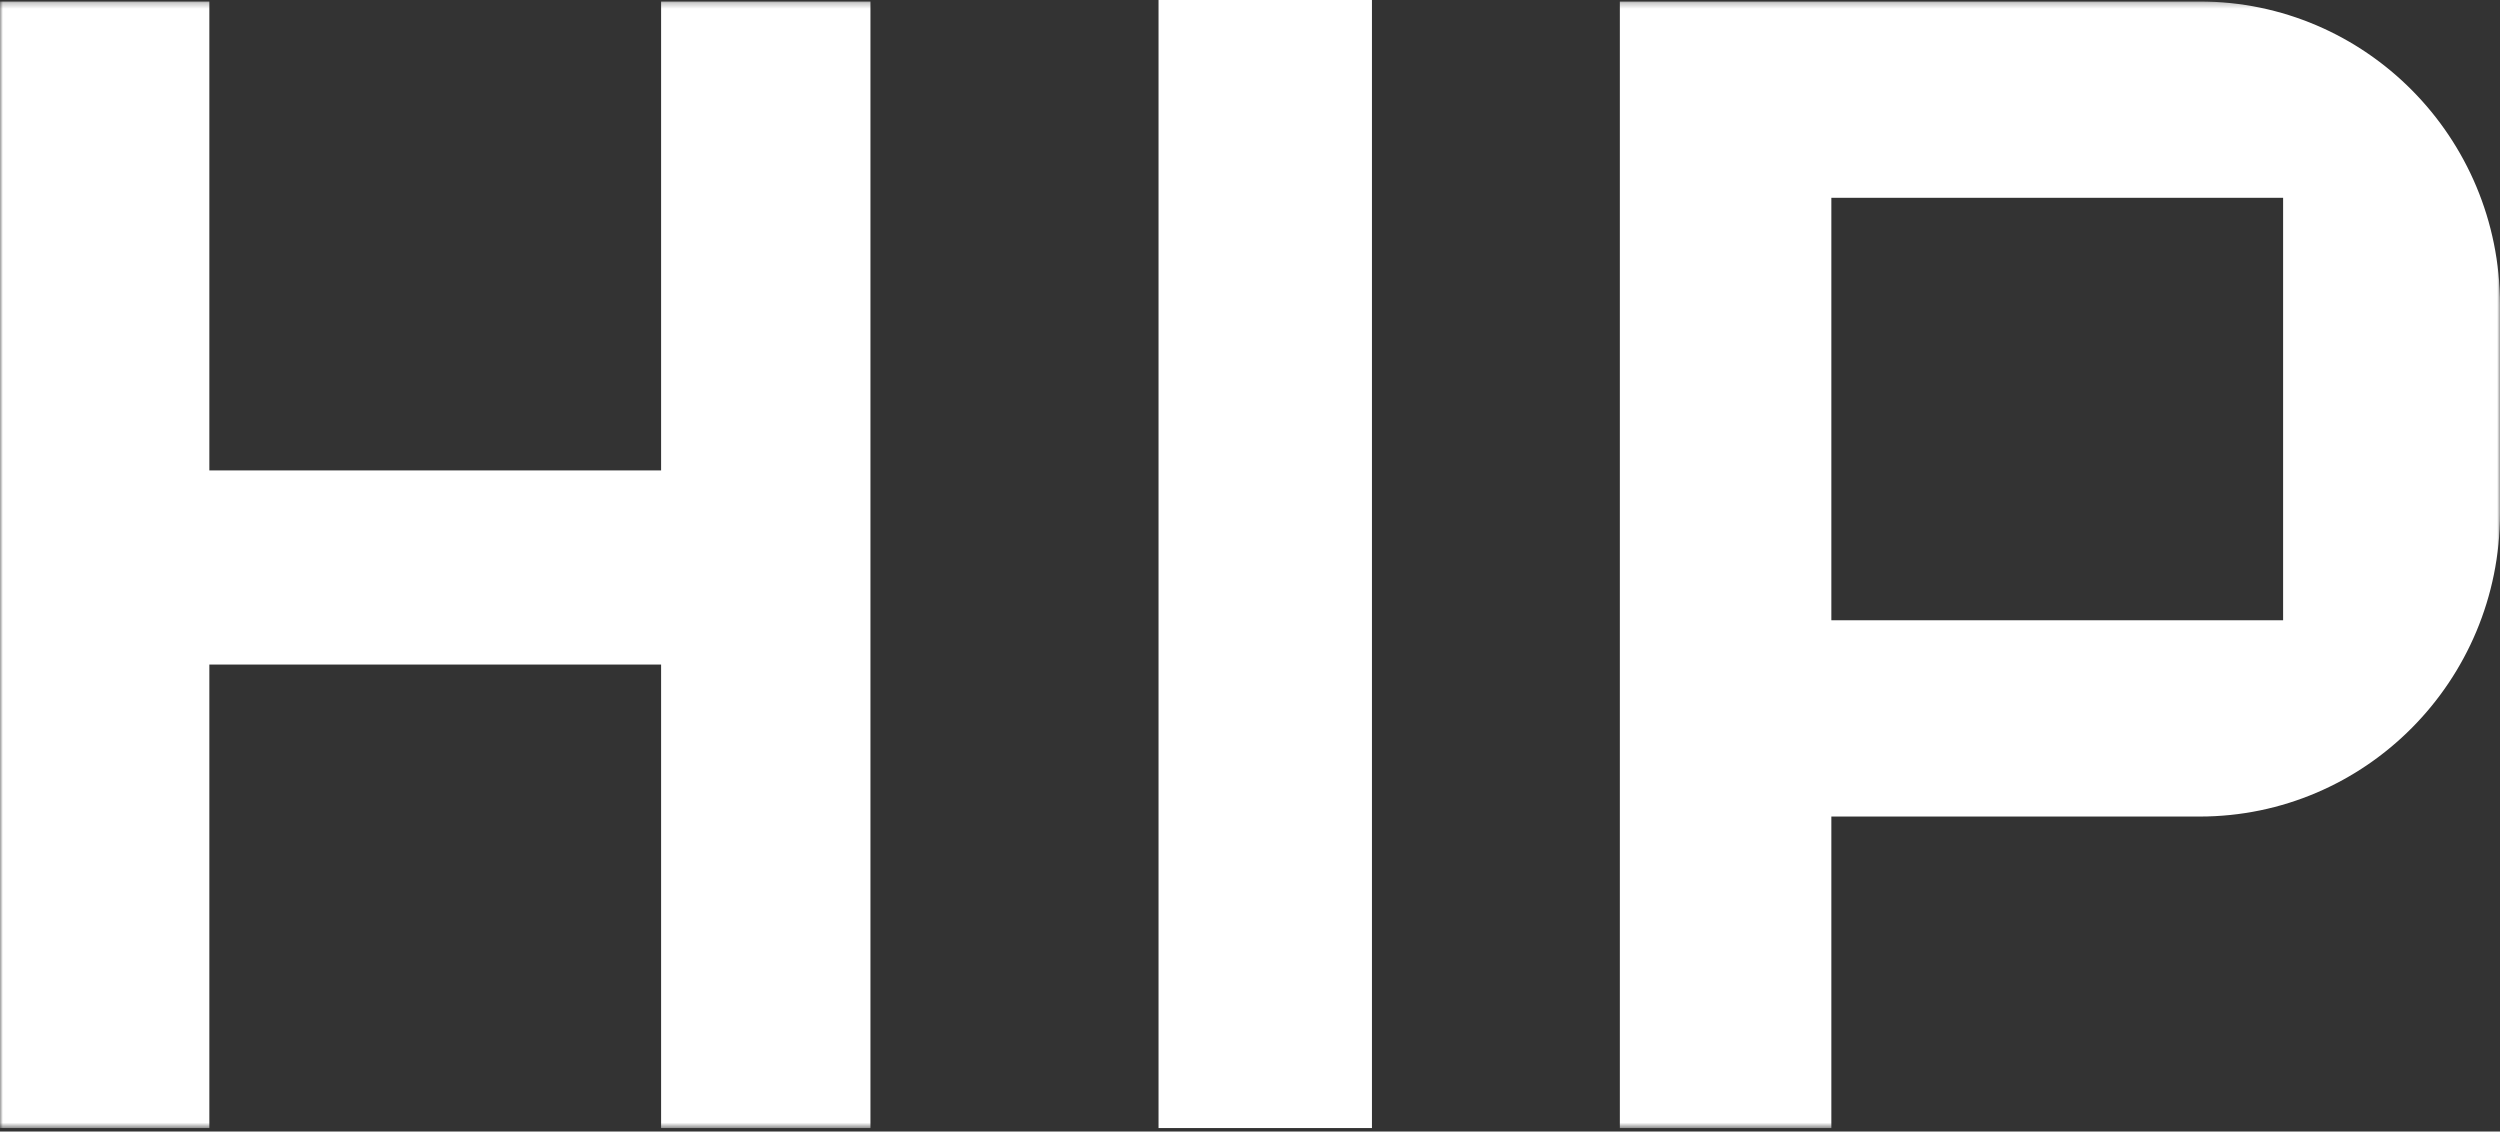 <svg width="422" height="191" viewBox="0 0 422 191" fill="none" xmlns="http://www.w3.org/2000/svg">
<rect x="0" y="0" width="422" height="191" fill="#333333" stroke="none"/>
<path fill-rule="evenodd" clip-rule="evenodd" d="M195.561 190.415H231.585V0H195.561V190.415Z" fill="white"/>
<mask id="mask0" mask-type="alpha" maskUnits="userSpaceOnUse" x="0" y="0" width="422" height="191">
<path fill-rule="evenodd" clip-rule="evenodd" d="M0 0.254H422V190.415H0V0.254Z" fill="white"/>
</mask>
<g mask="url(#mask0)">
<path fill-rule="evenodd" clip-rule="evenodd" d="M309.132 104.698H385.388V33.388H309.132V104.698ZM371.281 0.254H273.43V190.415H309.132V137.833H371.281C399.293 137.833 422 114.926 422 86.669V51.419C422 23.162 399.293 0.254 371.281 0.254Z" fill="white"/>
<path fill-rule="evenodd" clip-rule="evenodd" d="M111.594 0.254V79.408H35.338V0.254H0V190.415H35.338V112.176H111.594V190.415H146.932V0.254H111.594Z" fill="white"/>
</g>
</svg>
